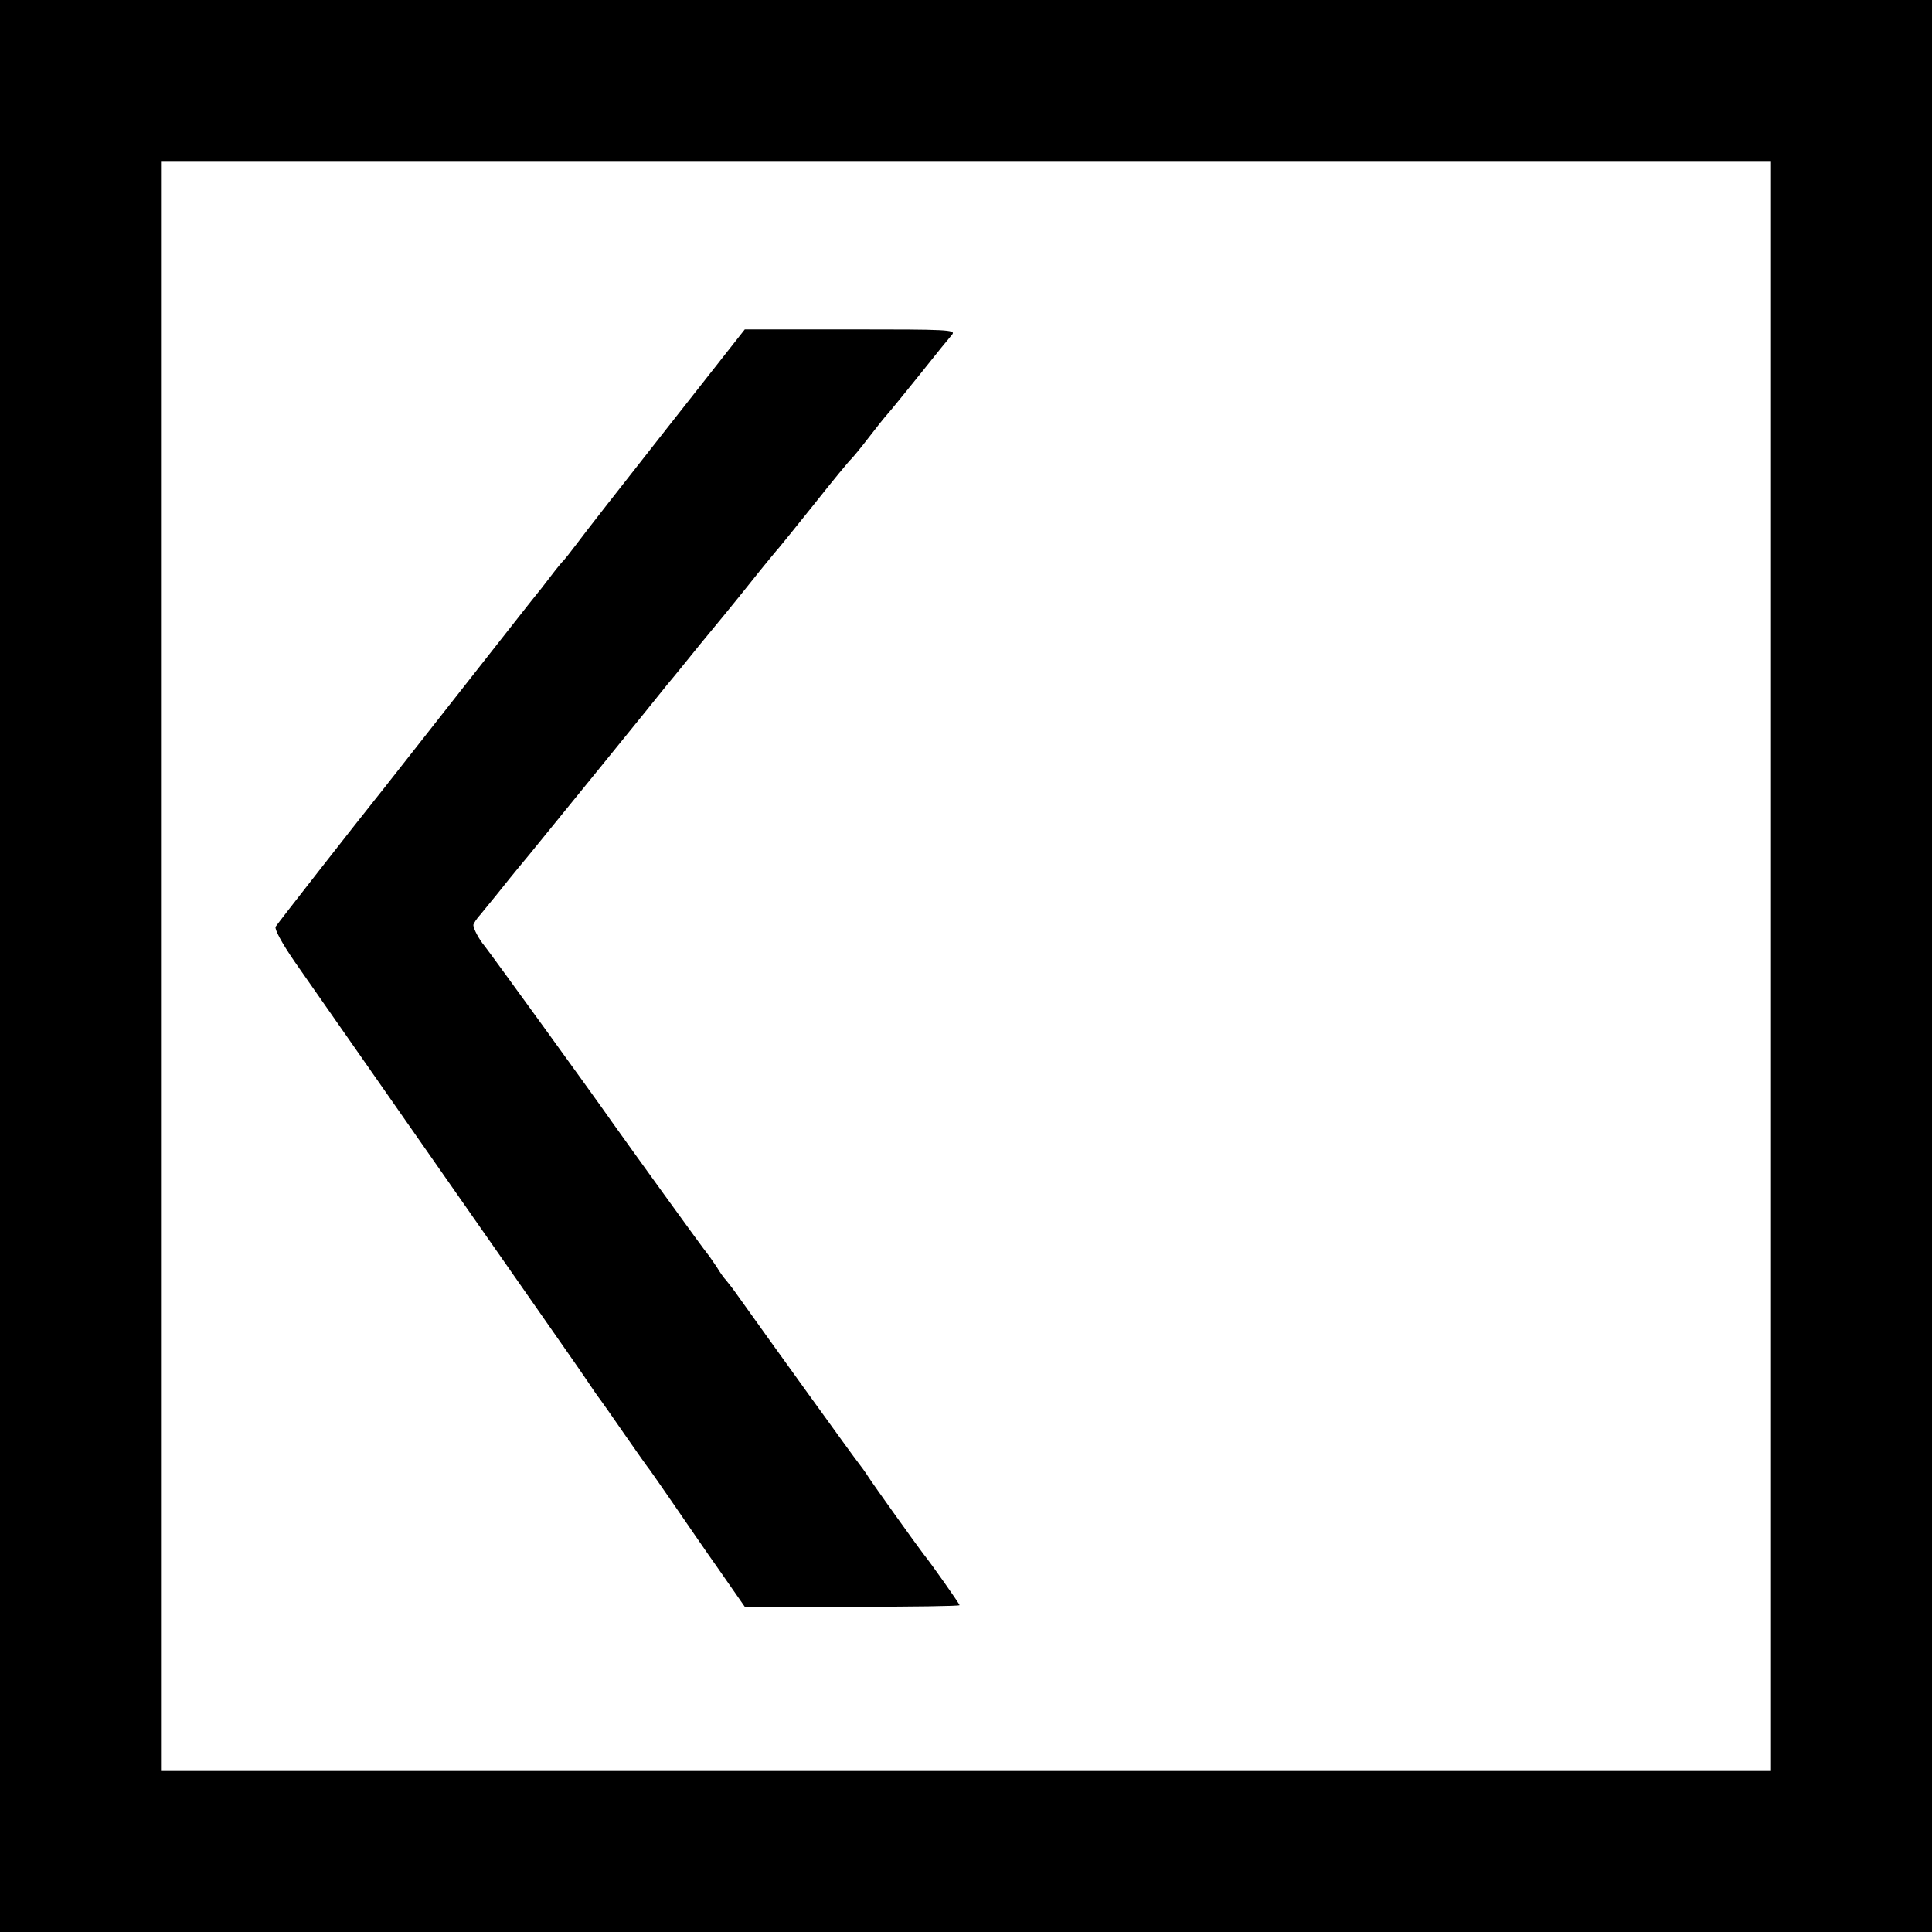 <?xml version="1.0" standalone="no"?>
<!DOCTYPE svg PUBLIC "-//W3C//DTD SVG 20010904//EN"
 "http://www.w3.org/TR/2001/REC-SVG-20010904/DTD/svg10.dtd">
<svg version="1.0" xmlns="http://www.w3.org/2000/svg"
 width="600pt" height="600pt" viewBox="0 0 600 600"
 preserveAspectRatio="xMidYMid meet">
<g transform="translate(0,600) scale(0.1,-0.1)"
fill="#000000" stroke="none">
<path d="M0 3000 l0 -3000 3000 0 3000 0 0 3000 0 3000 -3000 0 -3000 0 0
-3000z m5500 0 l0 -2500 -2500 0 -2500 0 0 2500 0 2500 2500 0 2500 0 0 -2500z"/>
<path d="M2069 4667 c-134 -170 -259 -330 -278 -356 -19 -25 -37 -48 -40 -51
-4 -3 -22 -25 -41 -50 -19 -25 -40 -52 -47 -60 -7 -8 -118 -150 -248 -315
-130 -165 -241 -307 -248 -315 -53 -66 -305 -388 -311 -398 -4 -7 18 -49 60
-110 89 -127 615 -881 760 -1088 62 -89 128 -183 146 -210 18 -27 36 -53 41
-59 4 -5 39 -55 77 -110 38 -55 73 -104 78 -110 4 -5 37 -53 73 -105 36 -52
100 -146 144 -208 l78 -112 333 0 c184 0 334 2 334 5 0 4 -85 125 -113 160
-20 26 -154 213 -170 238 -10 16 -25 36 -32 45 -11 13 -277 382 -383 531 -9
13 -22 28 -27 35 -6 6 -19 24 -29 41 -11 16 -23 34 -28 40 -10 11 -249 342
-297 410 -52 75 -382 530 -396 547 -17 20 -35 54 -35 65 0 4 10 20 23 34 12
15 34 42 49 60 15 19 60 75 101 124 106 130 393 483 430 530 18 21 64 78 102
125 39 47 109 132 155 190 46 58 87 107 90 110 3 3 52 64 109 135 57 72 109
135 115 140 6 6 30 35 53 65 23 30 50 64 60 75 10 11 56 68 102 125 46 58 90
112 98 121 12 15 -15 16 -315 16 l-329 0 -244 -310z"/>
</g>
</svg>
